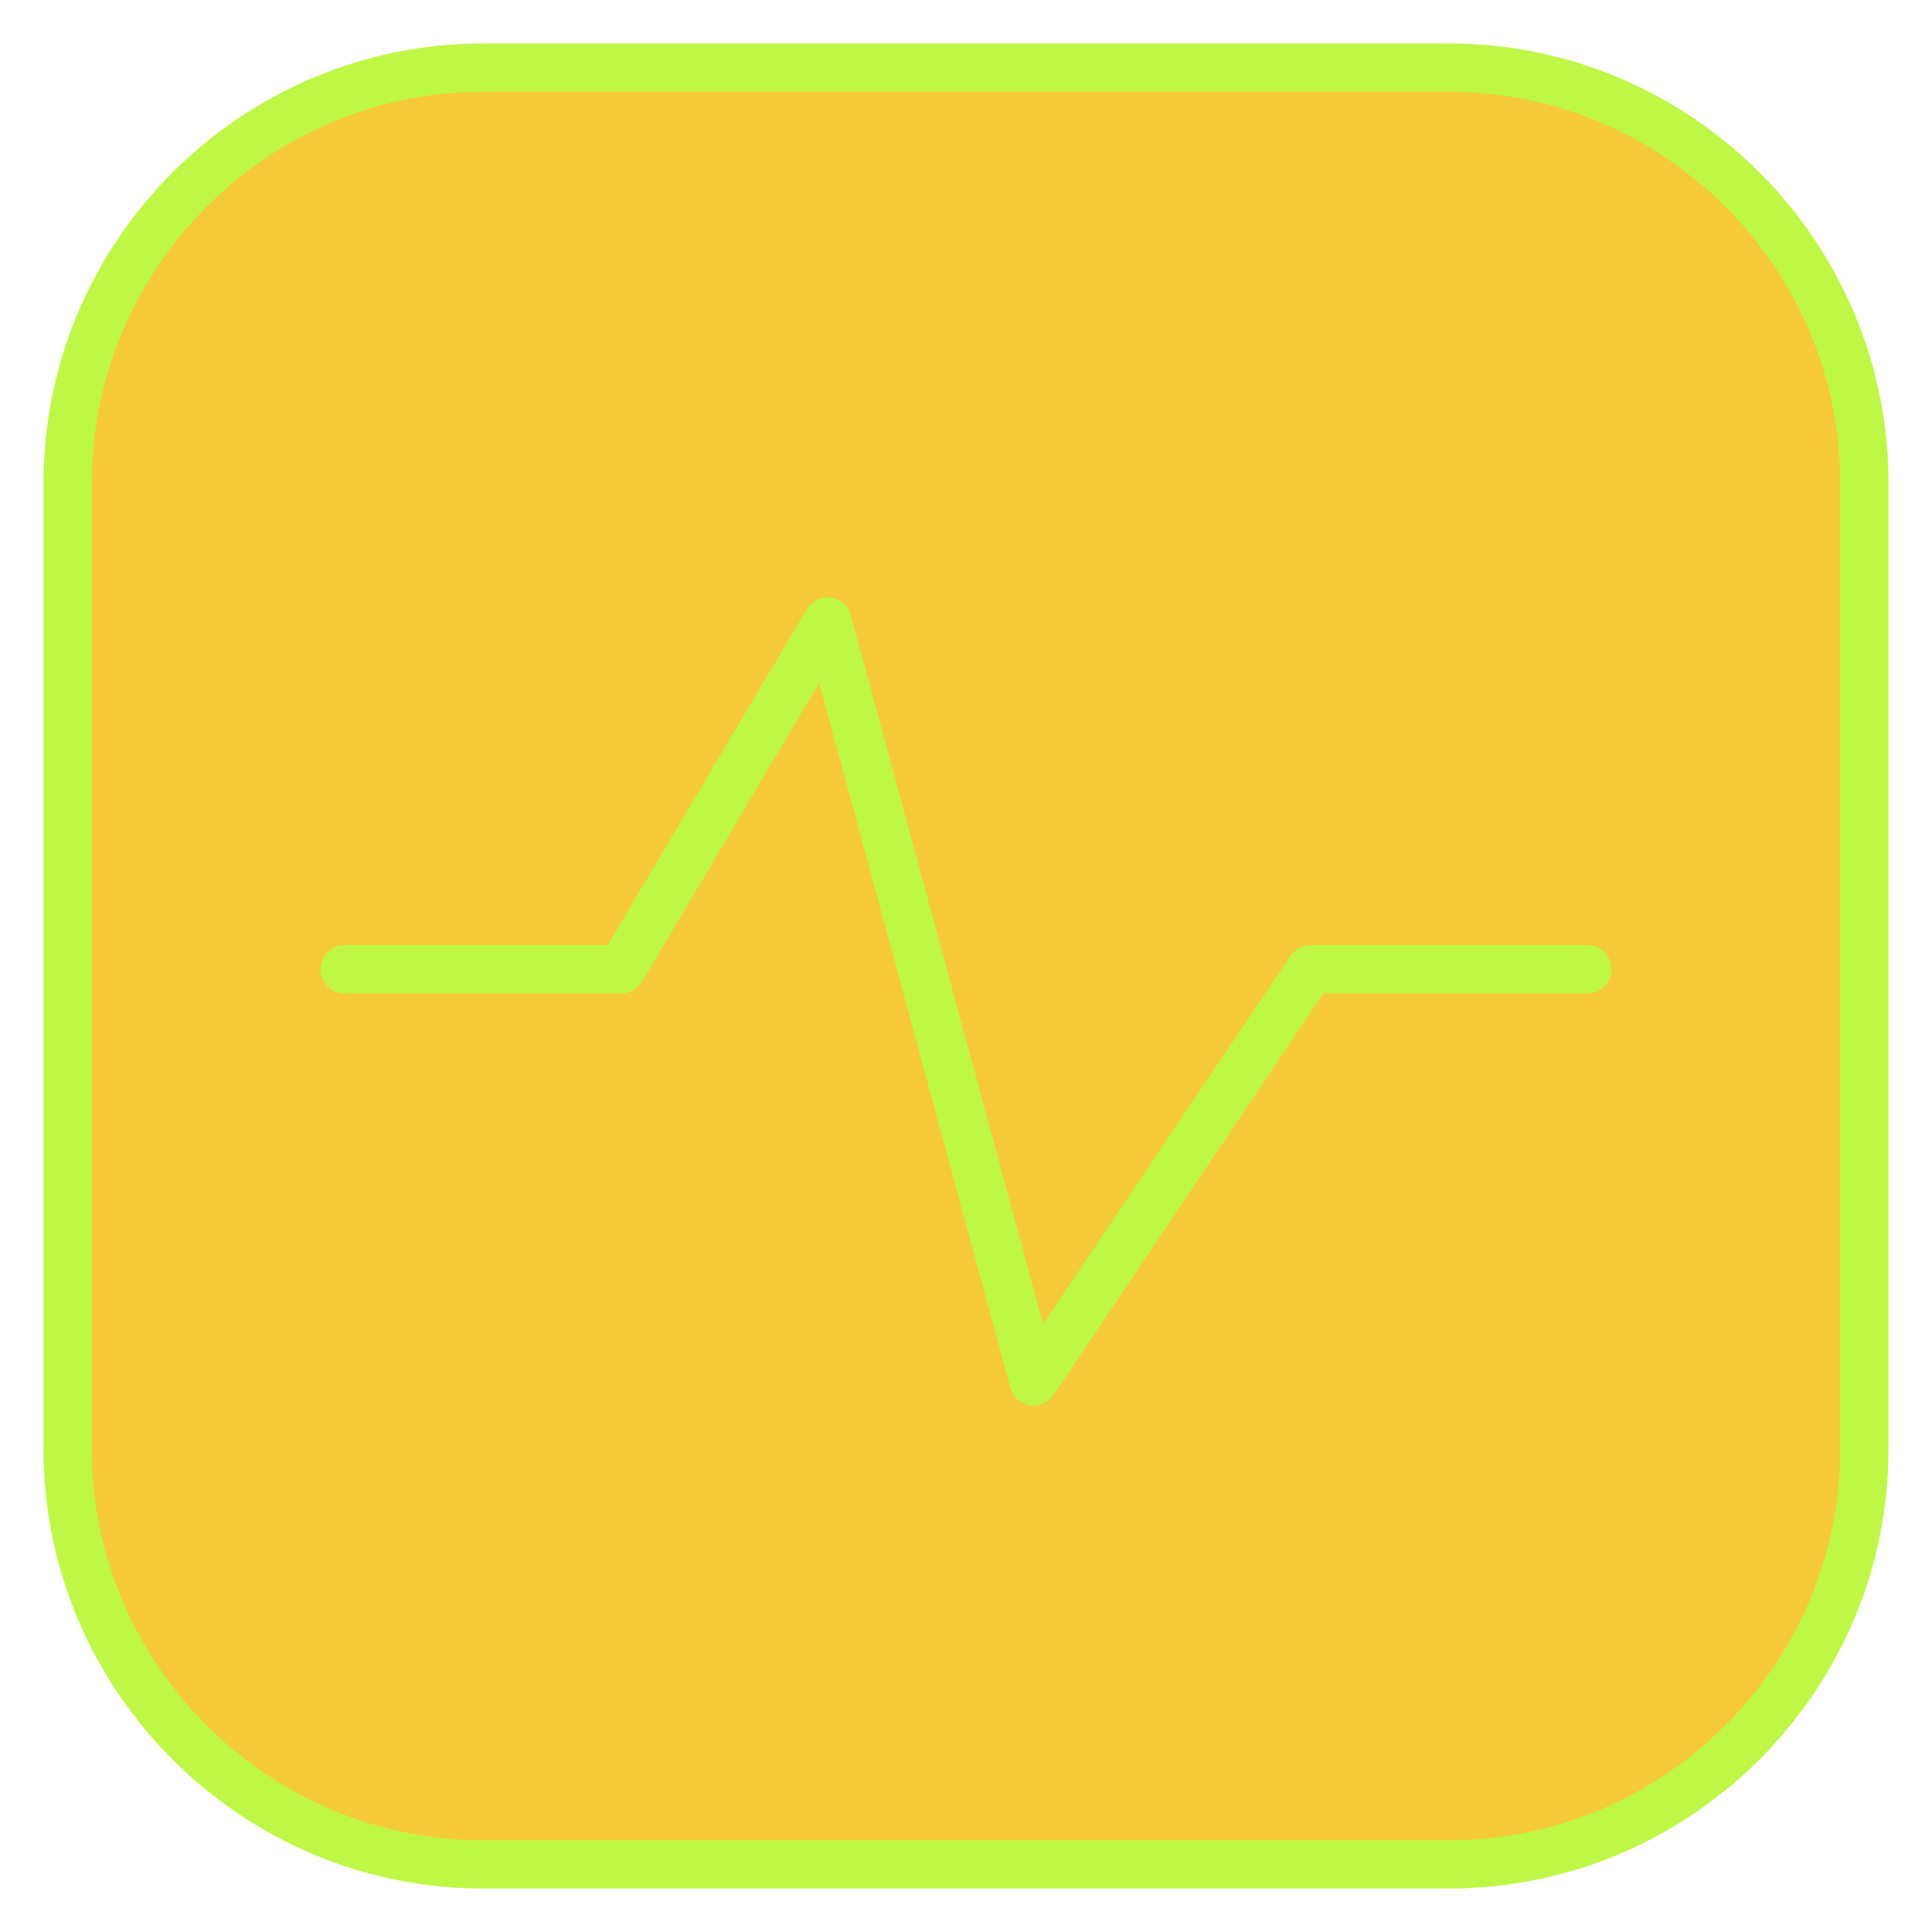 <svg version="1.2" xmlns="http://www.w3.org/2000/svg" viewBox="0 0 60 60" width="60" height="60">
	<title>icon-service-2</title>
	<style>
		.s0 { fill: #f6ca3a;stroke: #bff747;stroke-linecap: round;stroke-linejoin: round;stroke-width: 1.5 } 
	</style>
	<path class="s0" d="m45 2.1h-30c-7.1 0-12.9 5.8-12.9 12.9v30c0 7.1 5.8 12.9 12.9 12.9h30c7.1 0 12.9-5.8 12.9-12.9v-30c0-7.1-5.8-12.9-12.9-12.9z"/>
	<path class="s0" d="m10.7 30.1h8.6l6.4-10.8 6.4 23.6 8.6-12.8h8.6"/>
</svg>
